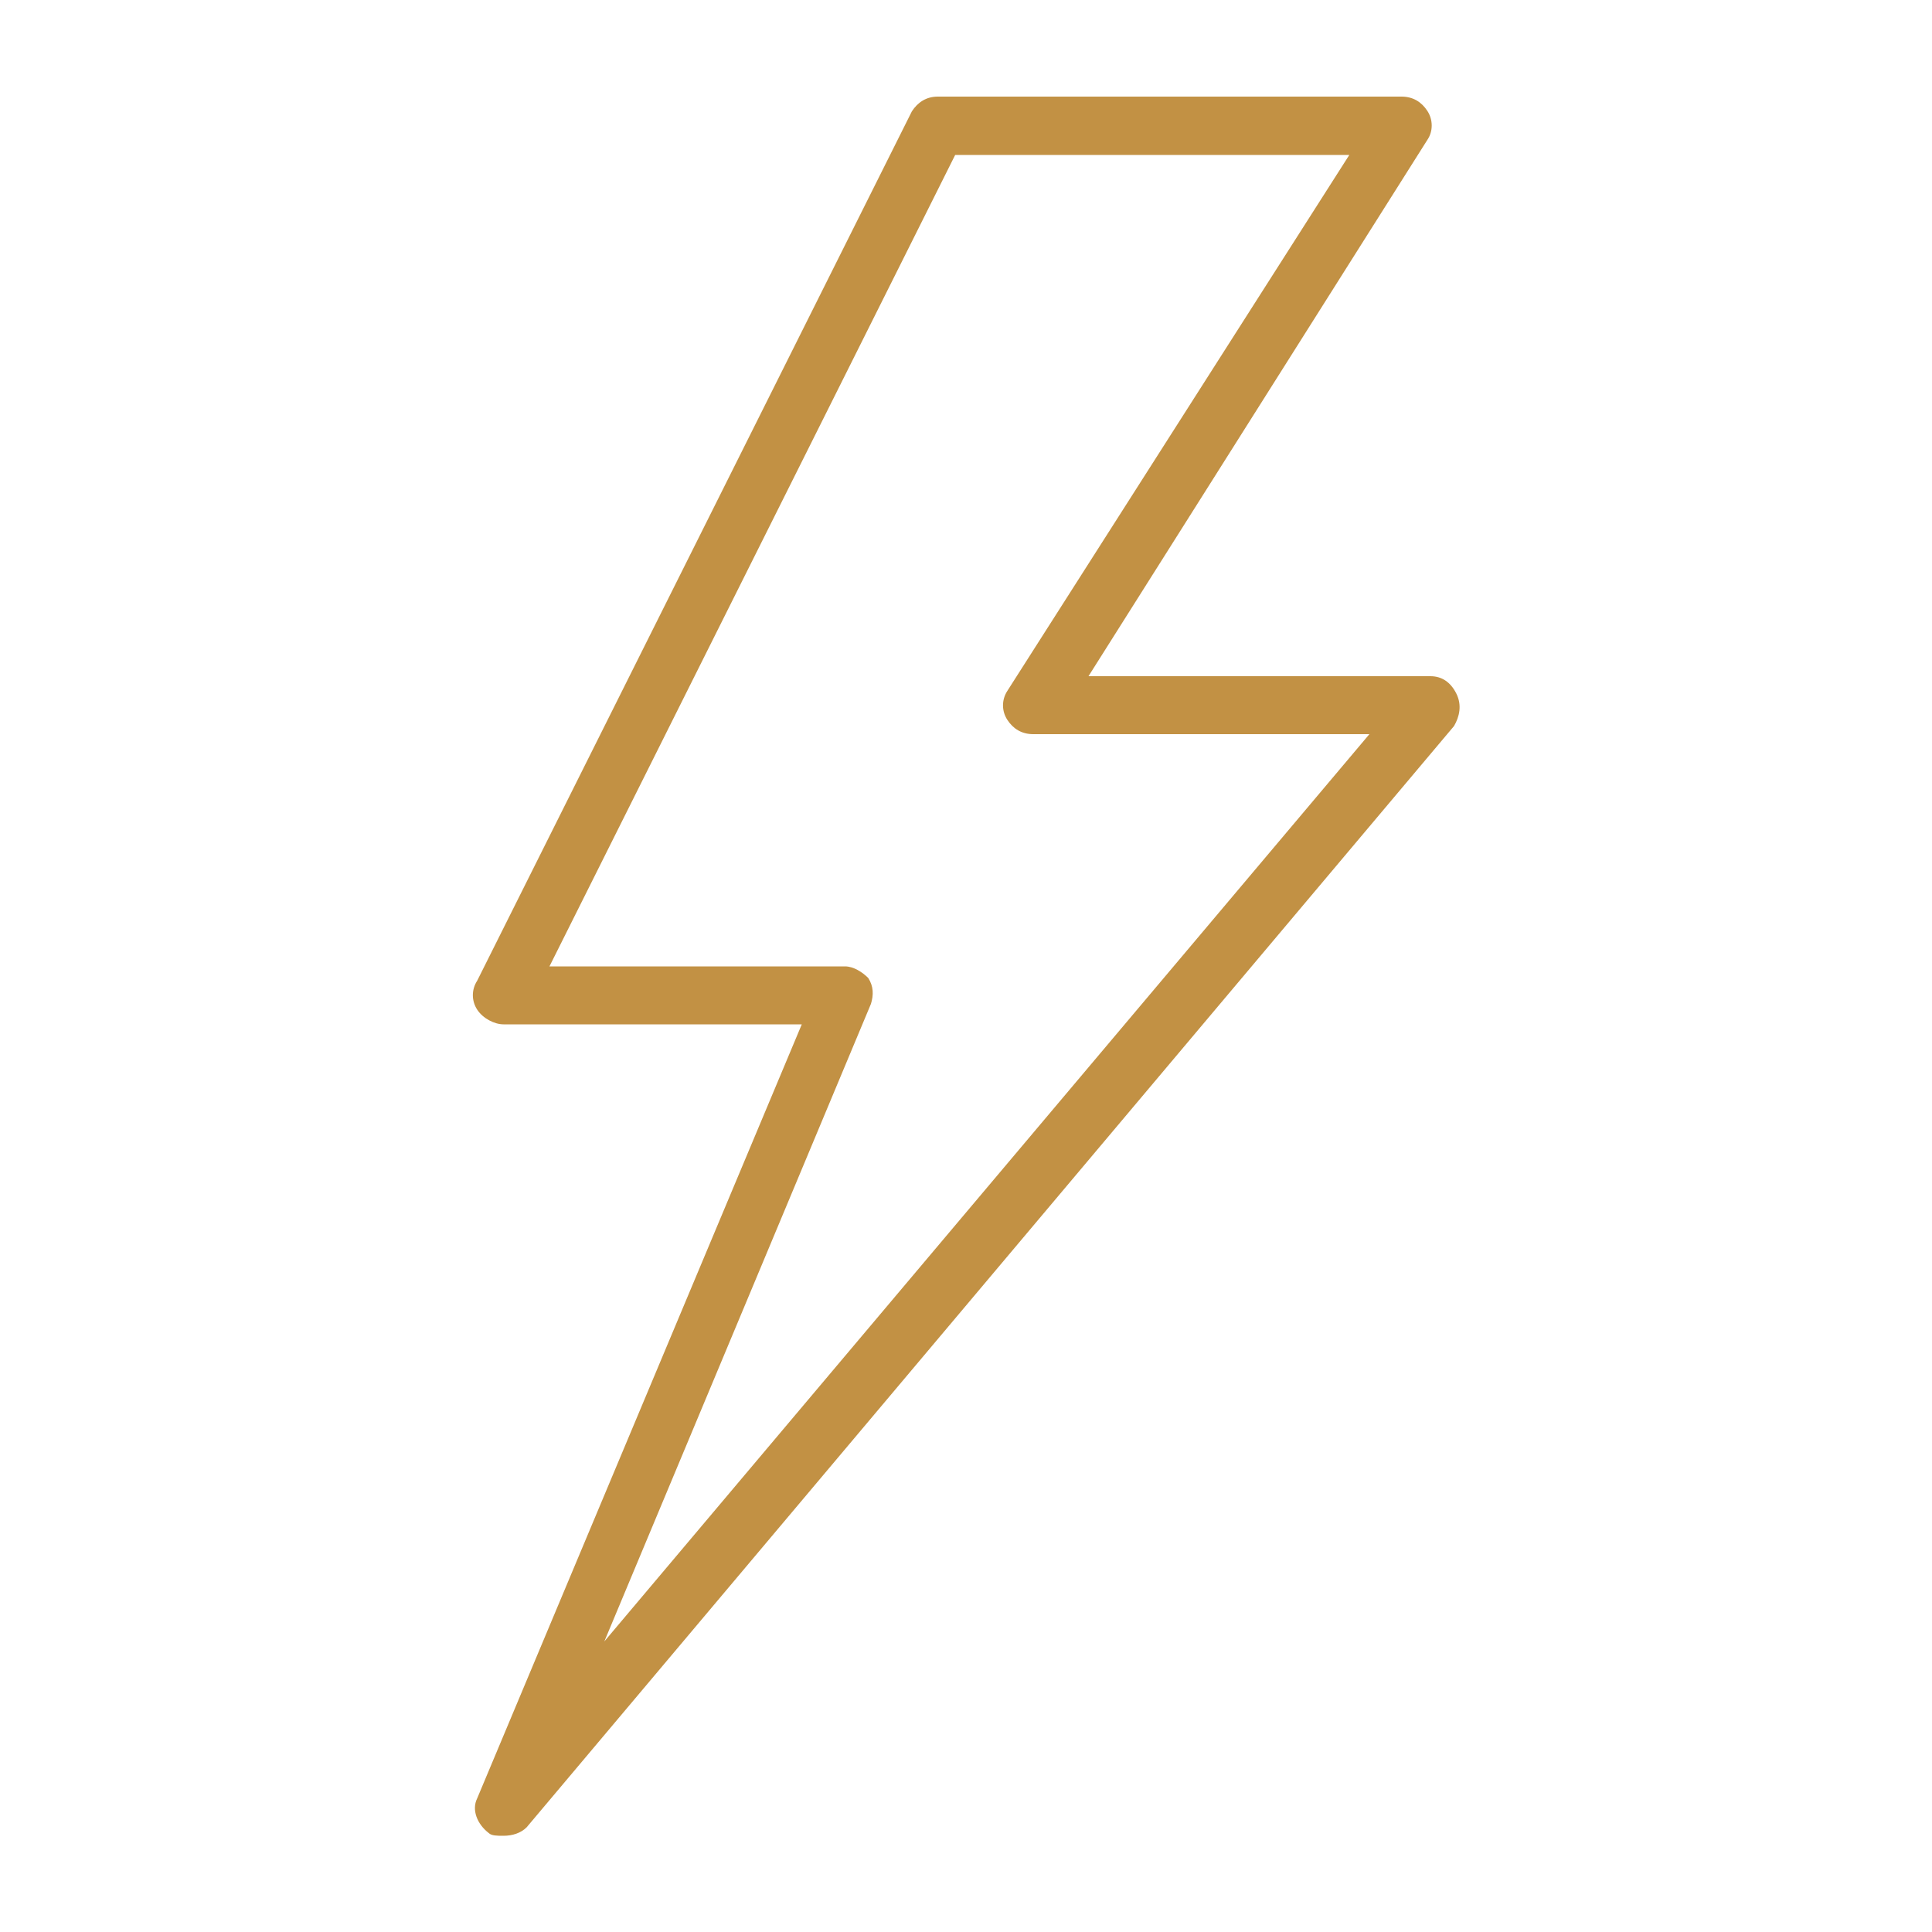 <?xml version="1.0" encoding="utf-8"?>
<!-- Generator: Adobe Illustrator 25.4.1, SVG Export Plug-In . SVG Version: 6.00 Build 0)  -->
<svg version="1.1" id="Layer_1" xmlns="http://www.w3.org/2000/svg" xmlns:xlink="http://www.w3.org/1999/xlink" x="0px" y="0px"
	 viewBox="0 0 50 50" style="enable-background:new 0 0 50 50;" xml:space="preserve">
<style type="text/css">
	.st0{fill:#C29144;}
</style>
<g>
	<g>
		<path class="st0" d="M37.69,17.95c-0.15-0.3-0.38-0.45-0.67-0.45h-8.85l8.77-13.88c0.15-0.22,0.15-0.52,0-0.75
			S36.57,2.5,36.27,2.5h-12c-0.3,0-0.52,0.15-0.67,0.38l-11.25,22.5c-0.15,0.23-0.15,0.52,0,0.75s0.45,0.38,0.68,0.38h7.72
			l-8.4,20.03c-0.15,0.3,0,0.67,0.3,0.9c0.07,0.07,0.22,0.07,0.38,0.07c0.23,0,0.45-0.07,0.6-0.22l24-28.5
			C37.77,18.55,37.84,18.25,37.69,17.95z M15.64,42.48l6.9-16.5c0.07-0.23,0.07-0.45-0.07-0.67c-0.15-0.15-0.38-0.3-0.6-0.3h-7.65
			l10.5-21h10.2l-8.85,13.87c-0.15,0.23-0.15,0.52,0,0.75S26.44,19,26.74,19h8.7L15.64,42.48z"/>
	</g>
</g>
</svg>
